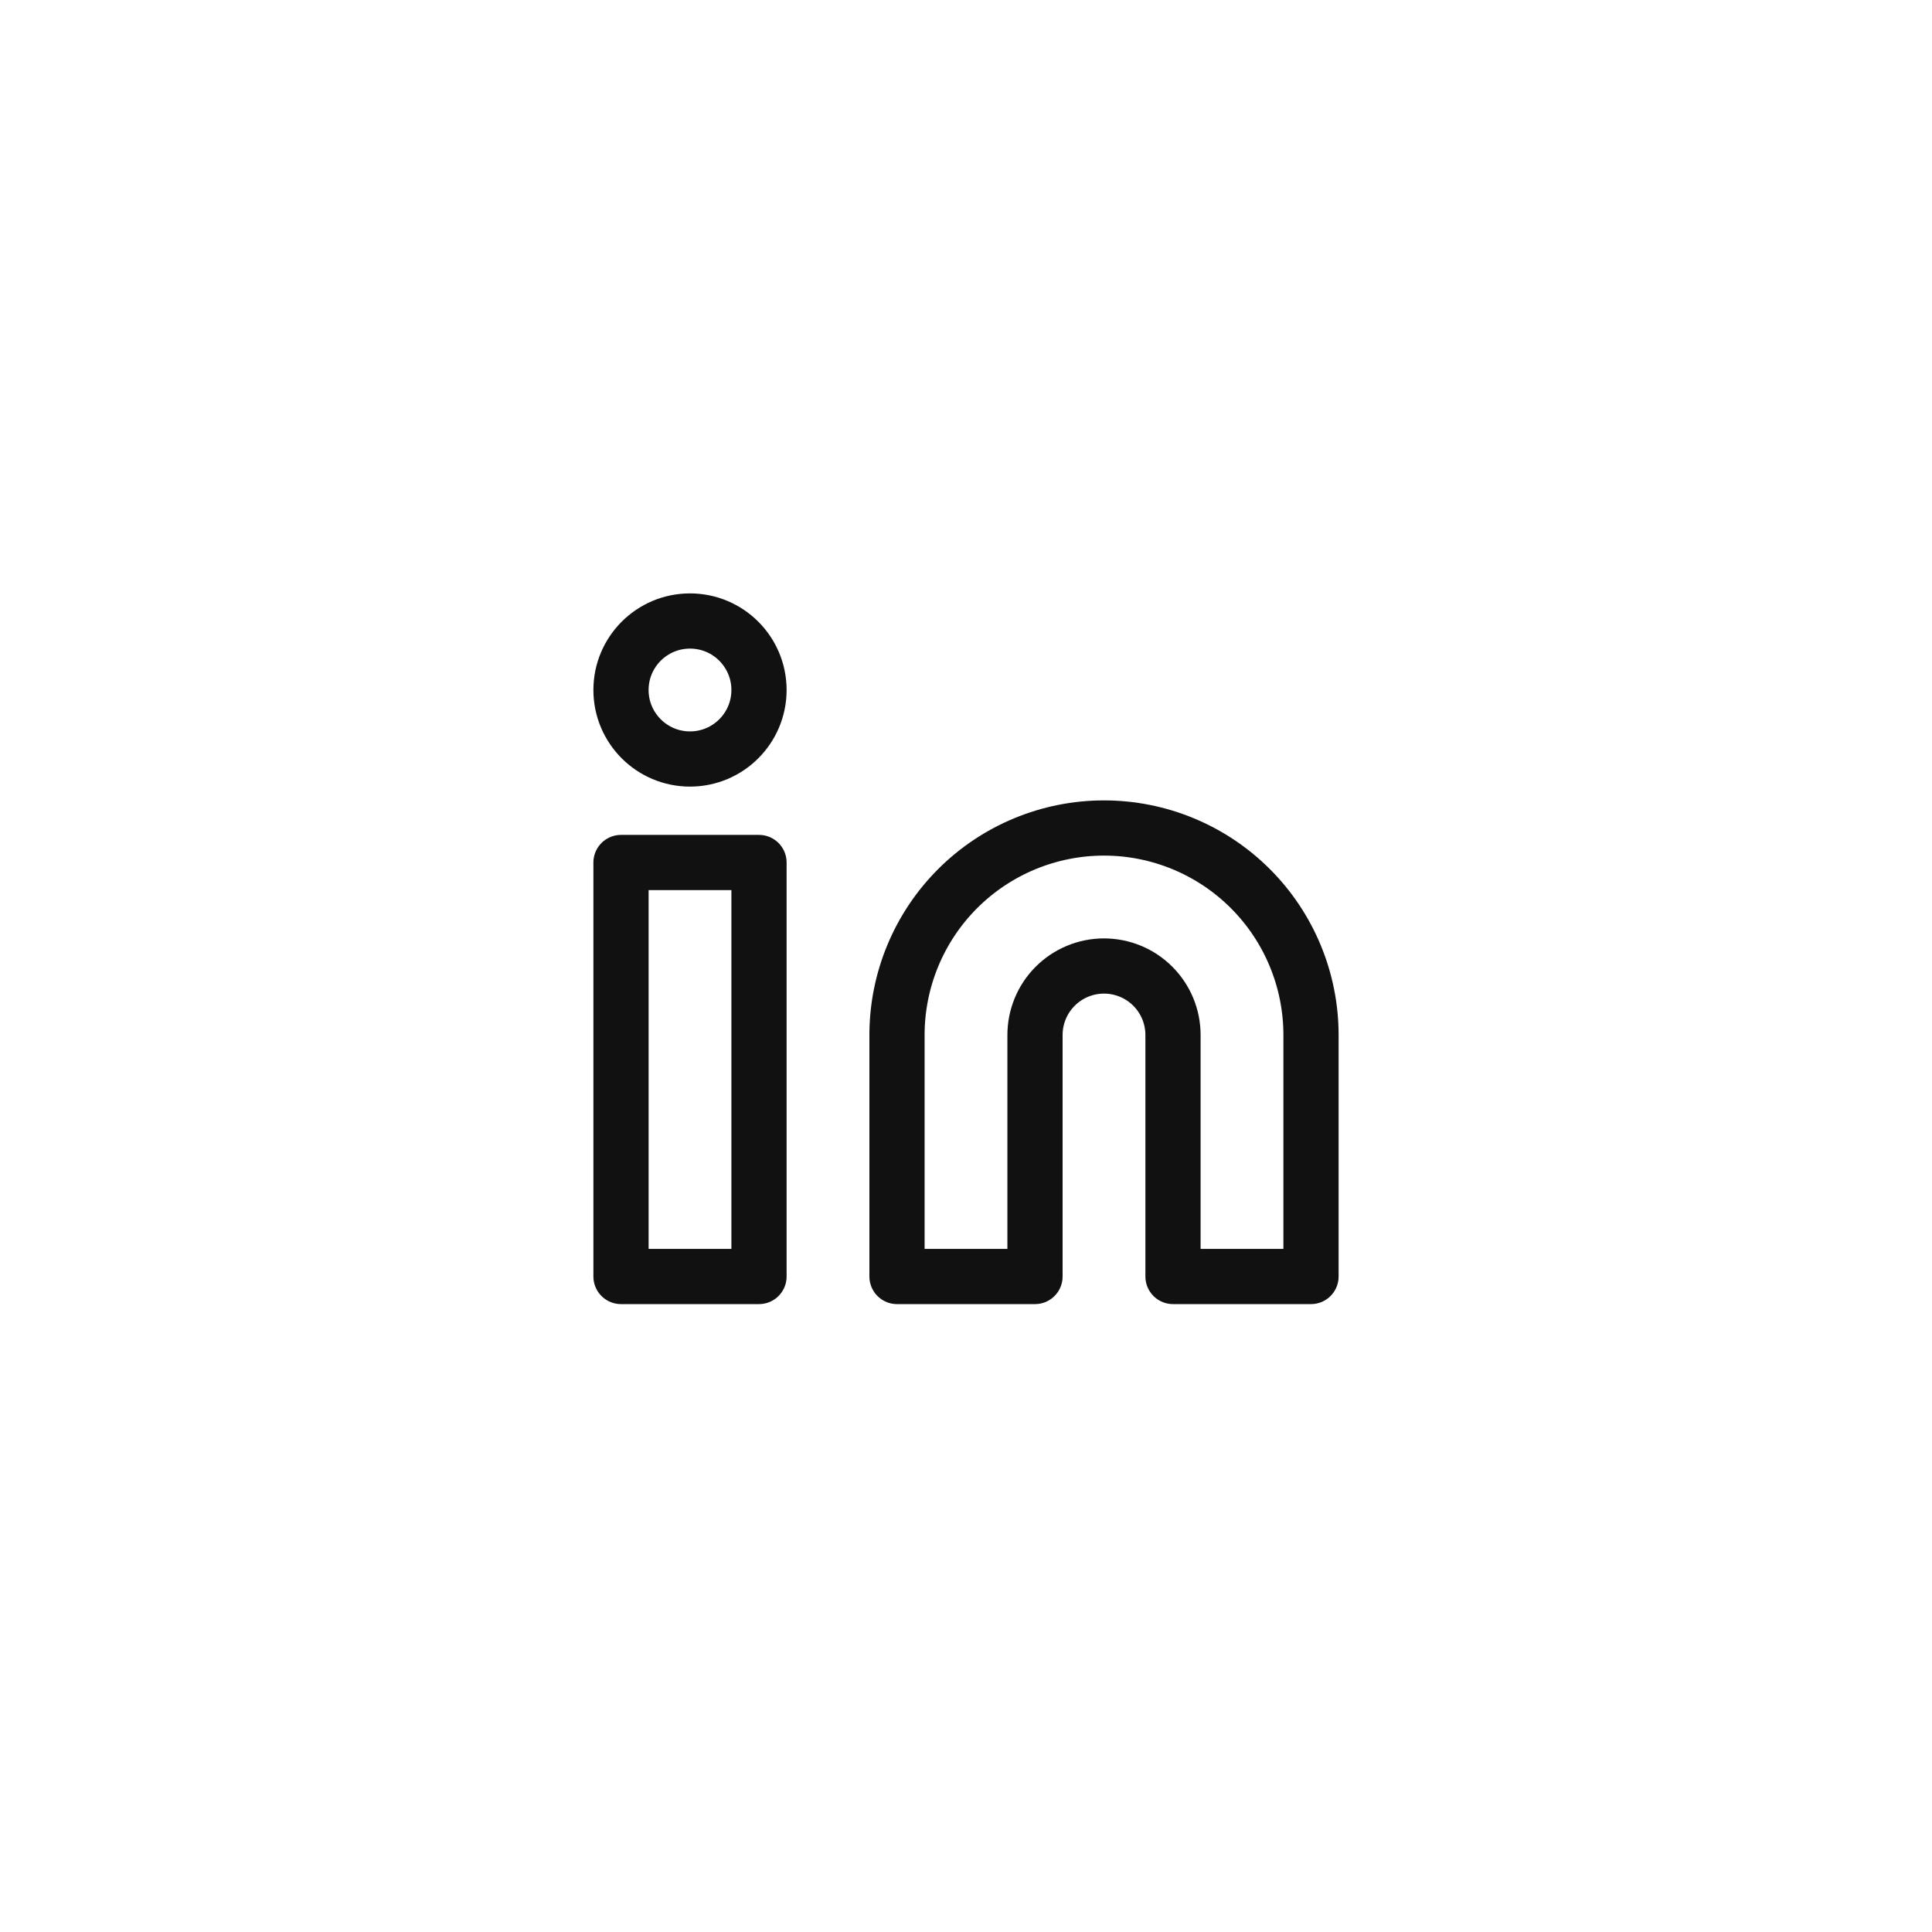 <svg width="210" height="210" viewBox="0 0 210 210" fill="none" xmlns="http://www.w3.org/2000/svg">
<path d="M120 90C125.967 90 131.69 92.371 135.91 96.59C140.129 100.81 142.5 106.533 142.5 112.5V138.75H127.5V112.5C127.5 110.511 126.71 108.603 125.303 107.197C123.897 105.79 121.989 105 120 105C118.011 105 116.103 105.79 114.697 107.197C113.29 108.603 112.5 110.511 112.5 112.5V138.75H97.5V112.5C97.5 106.533 99.871 100.81 104.09 96.59C108.31 92.371 114.033 90 120 90V90Z" stroke="#111111" stroke-width="6" stroke-linecap="round" stroke-linejoin="round"/>
<path d="M82.5 93.75H67.5V138.75H82.5V93.75Z" stroke="#111111" stroke-width="6" stroke-linecap="round" stroke-linejoin="round"/>
<path d="M75 82.5C79.142 82.5 82.5 79.142 82.5 75C82.5 70.858 79.142 67.5 75 67.5C70.858 67.5 67.5 70.858 67.5 75C67.5 79.142 70.858 82.5 75 82.5Z" stroke="#111111" stroke-width="6" stroke-linecap="round" stroke-linejoin="round"/>
</svg>
